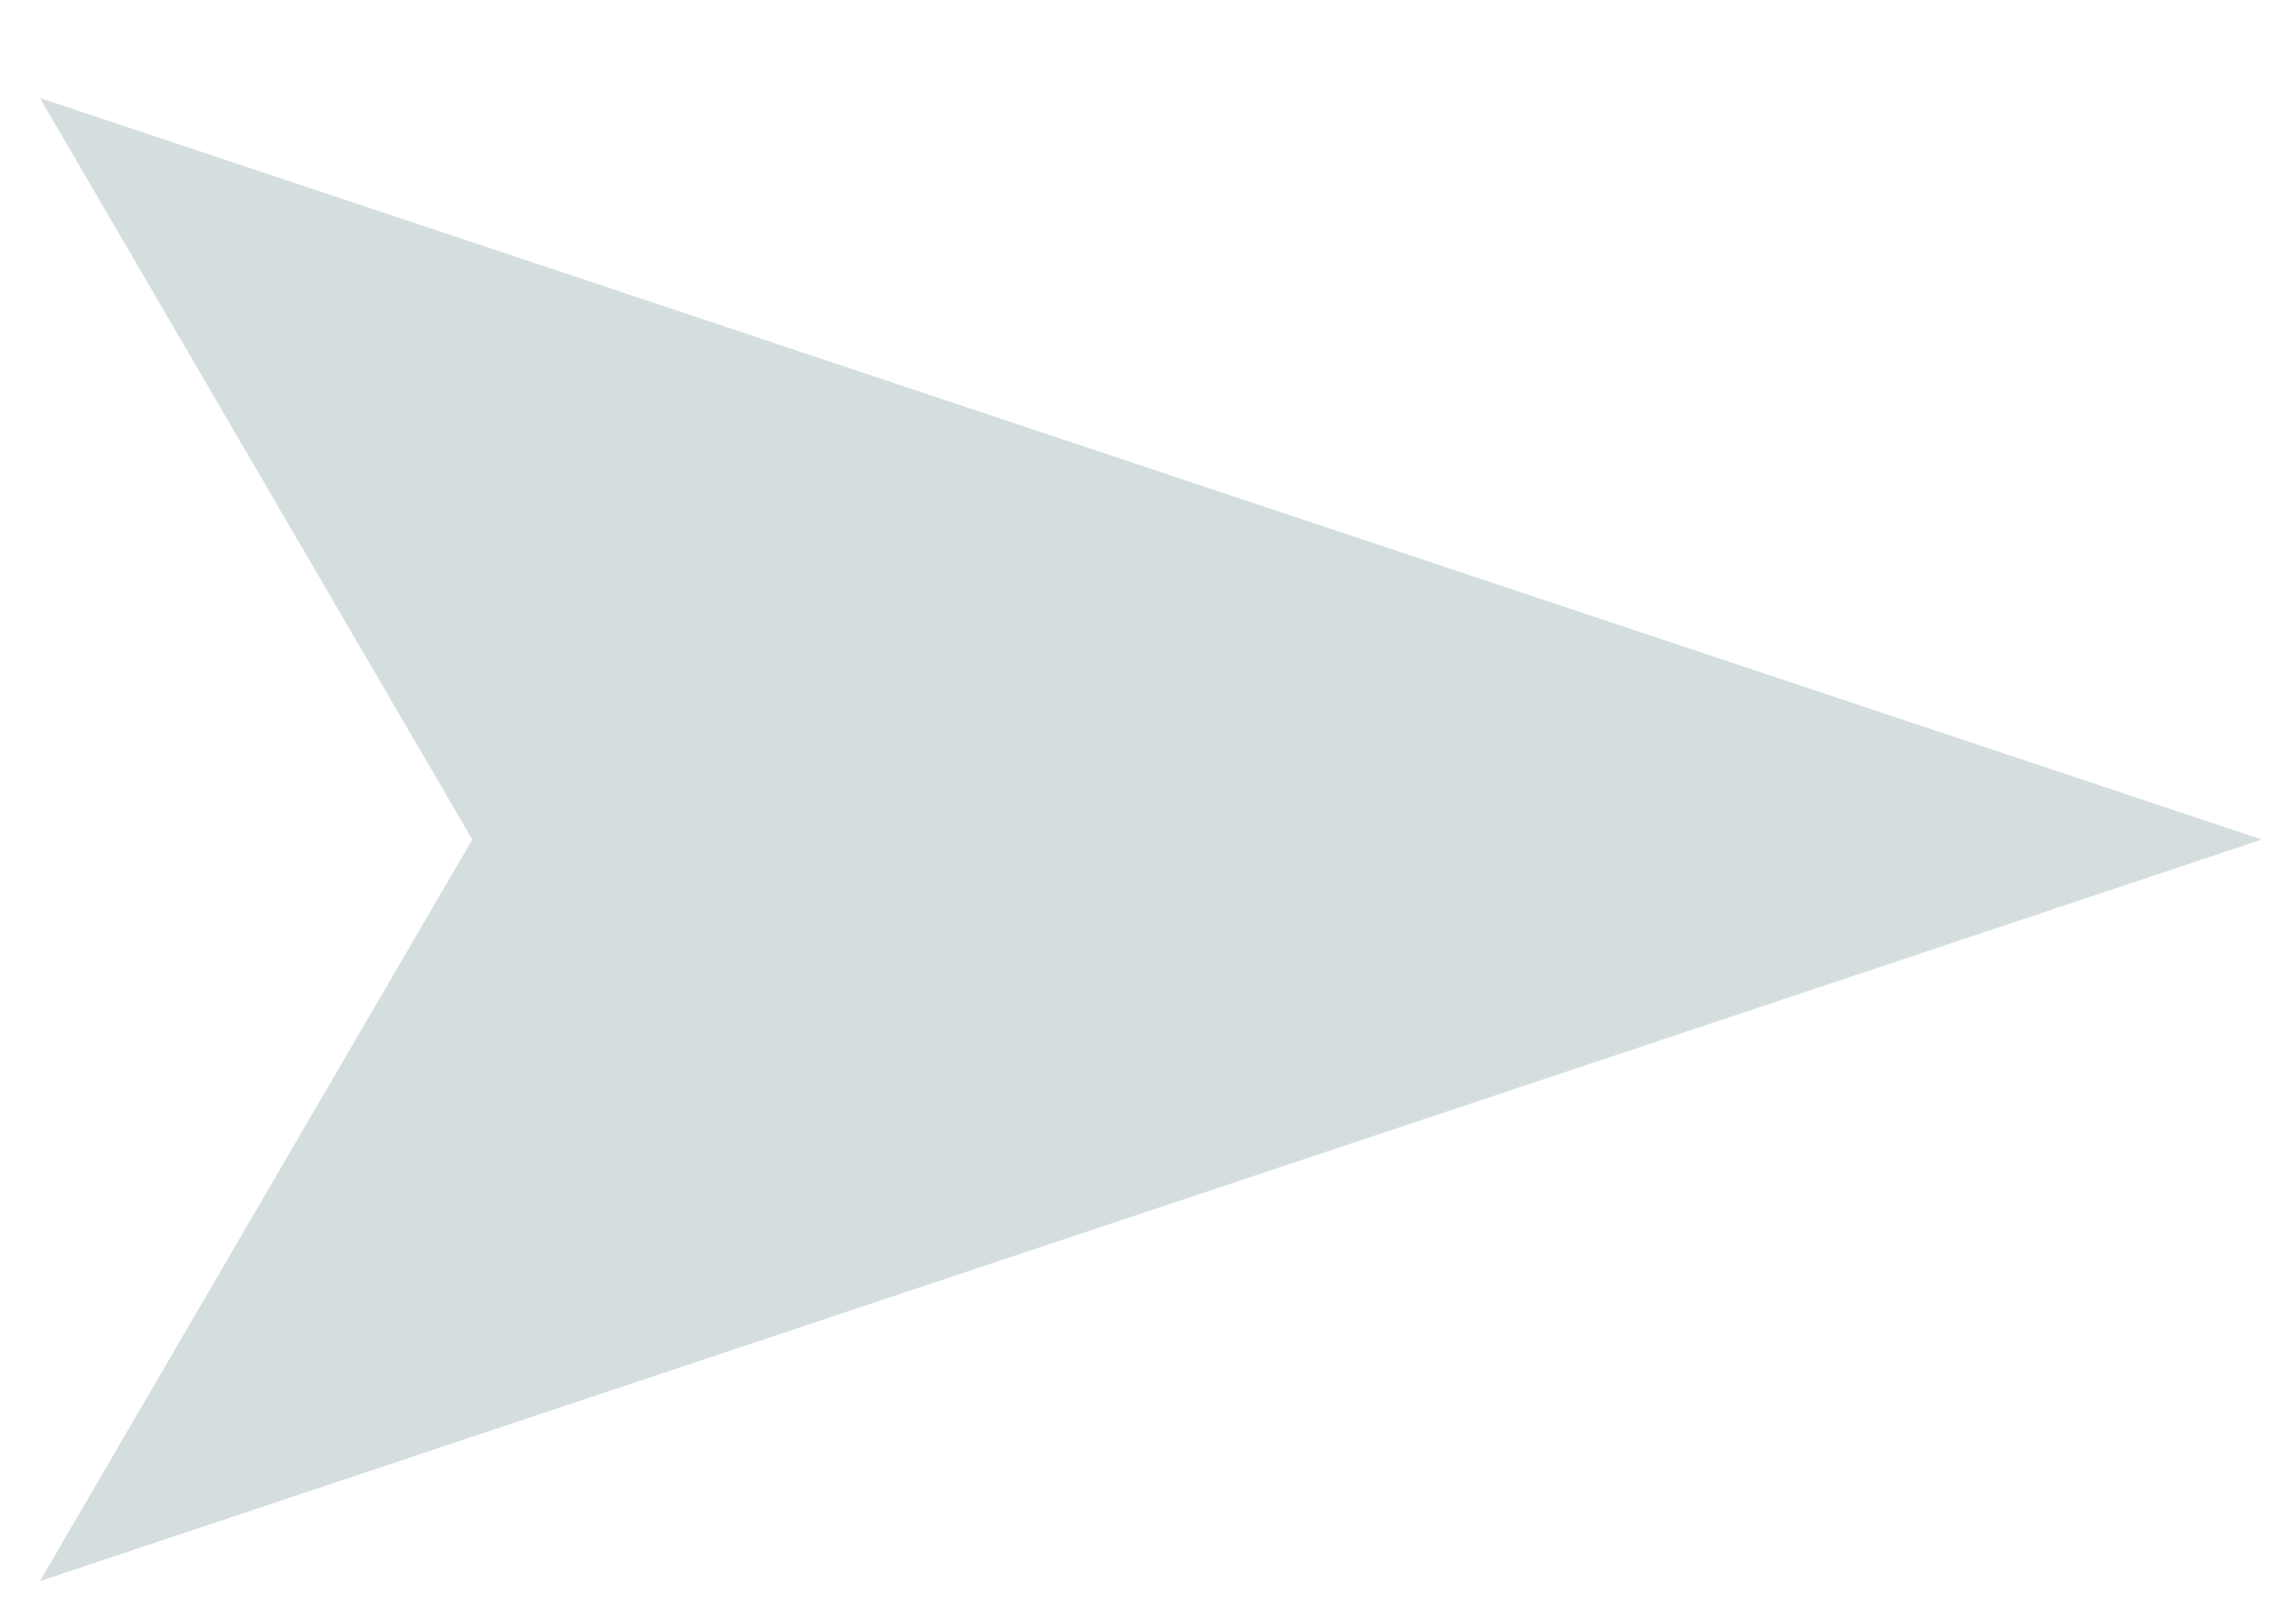 <?xml version="1.0" encoding="UTF-8"?> <svg xmlns="http://www.w3.org/2000/svg" width="10" height="7" viewBox="0 0 10 7" fill="none"> <path d="M9.851 3.657L0.174 6.887L2.057 3.657L0.174 0.427L9.851 3.657Z" fill="#D5DEDE"></path> </svg> 